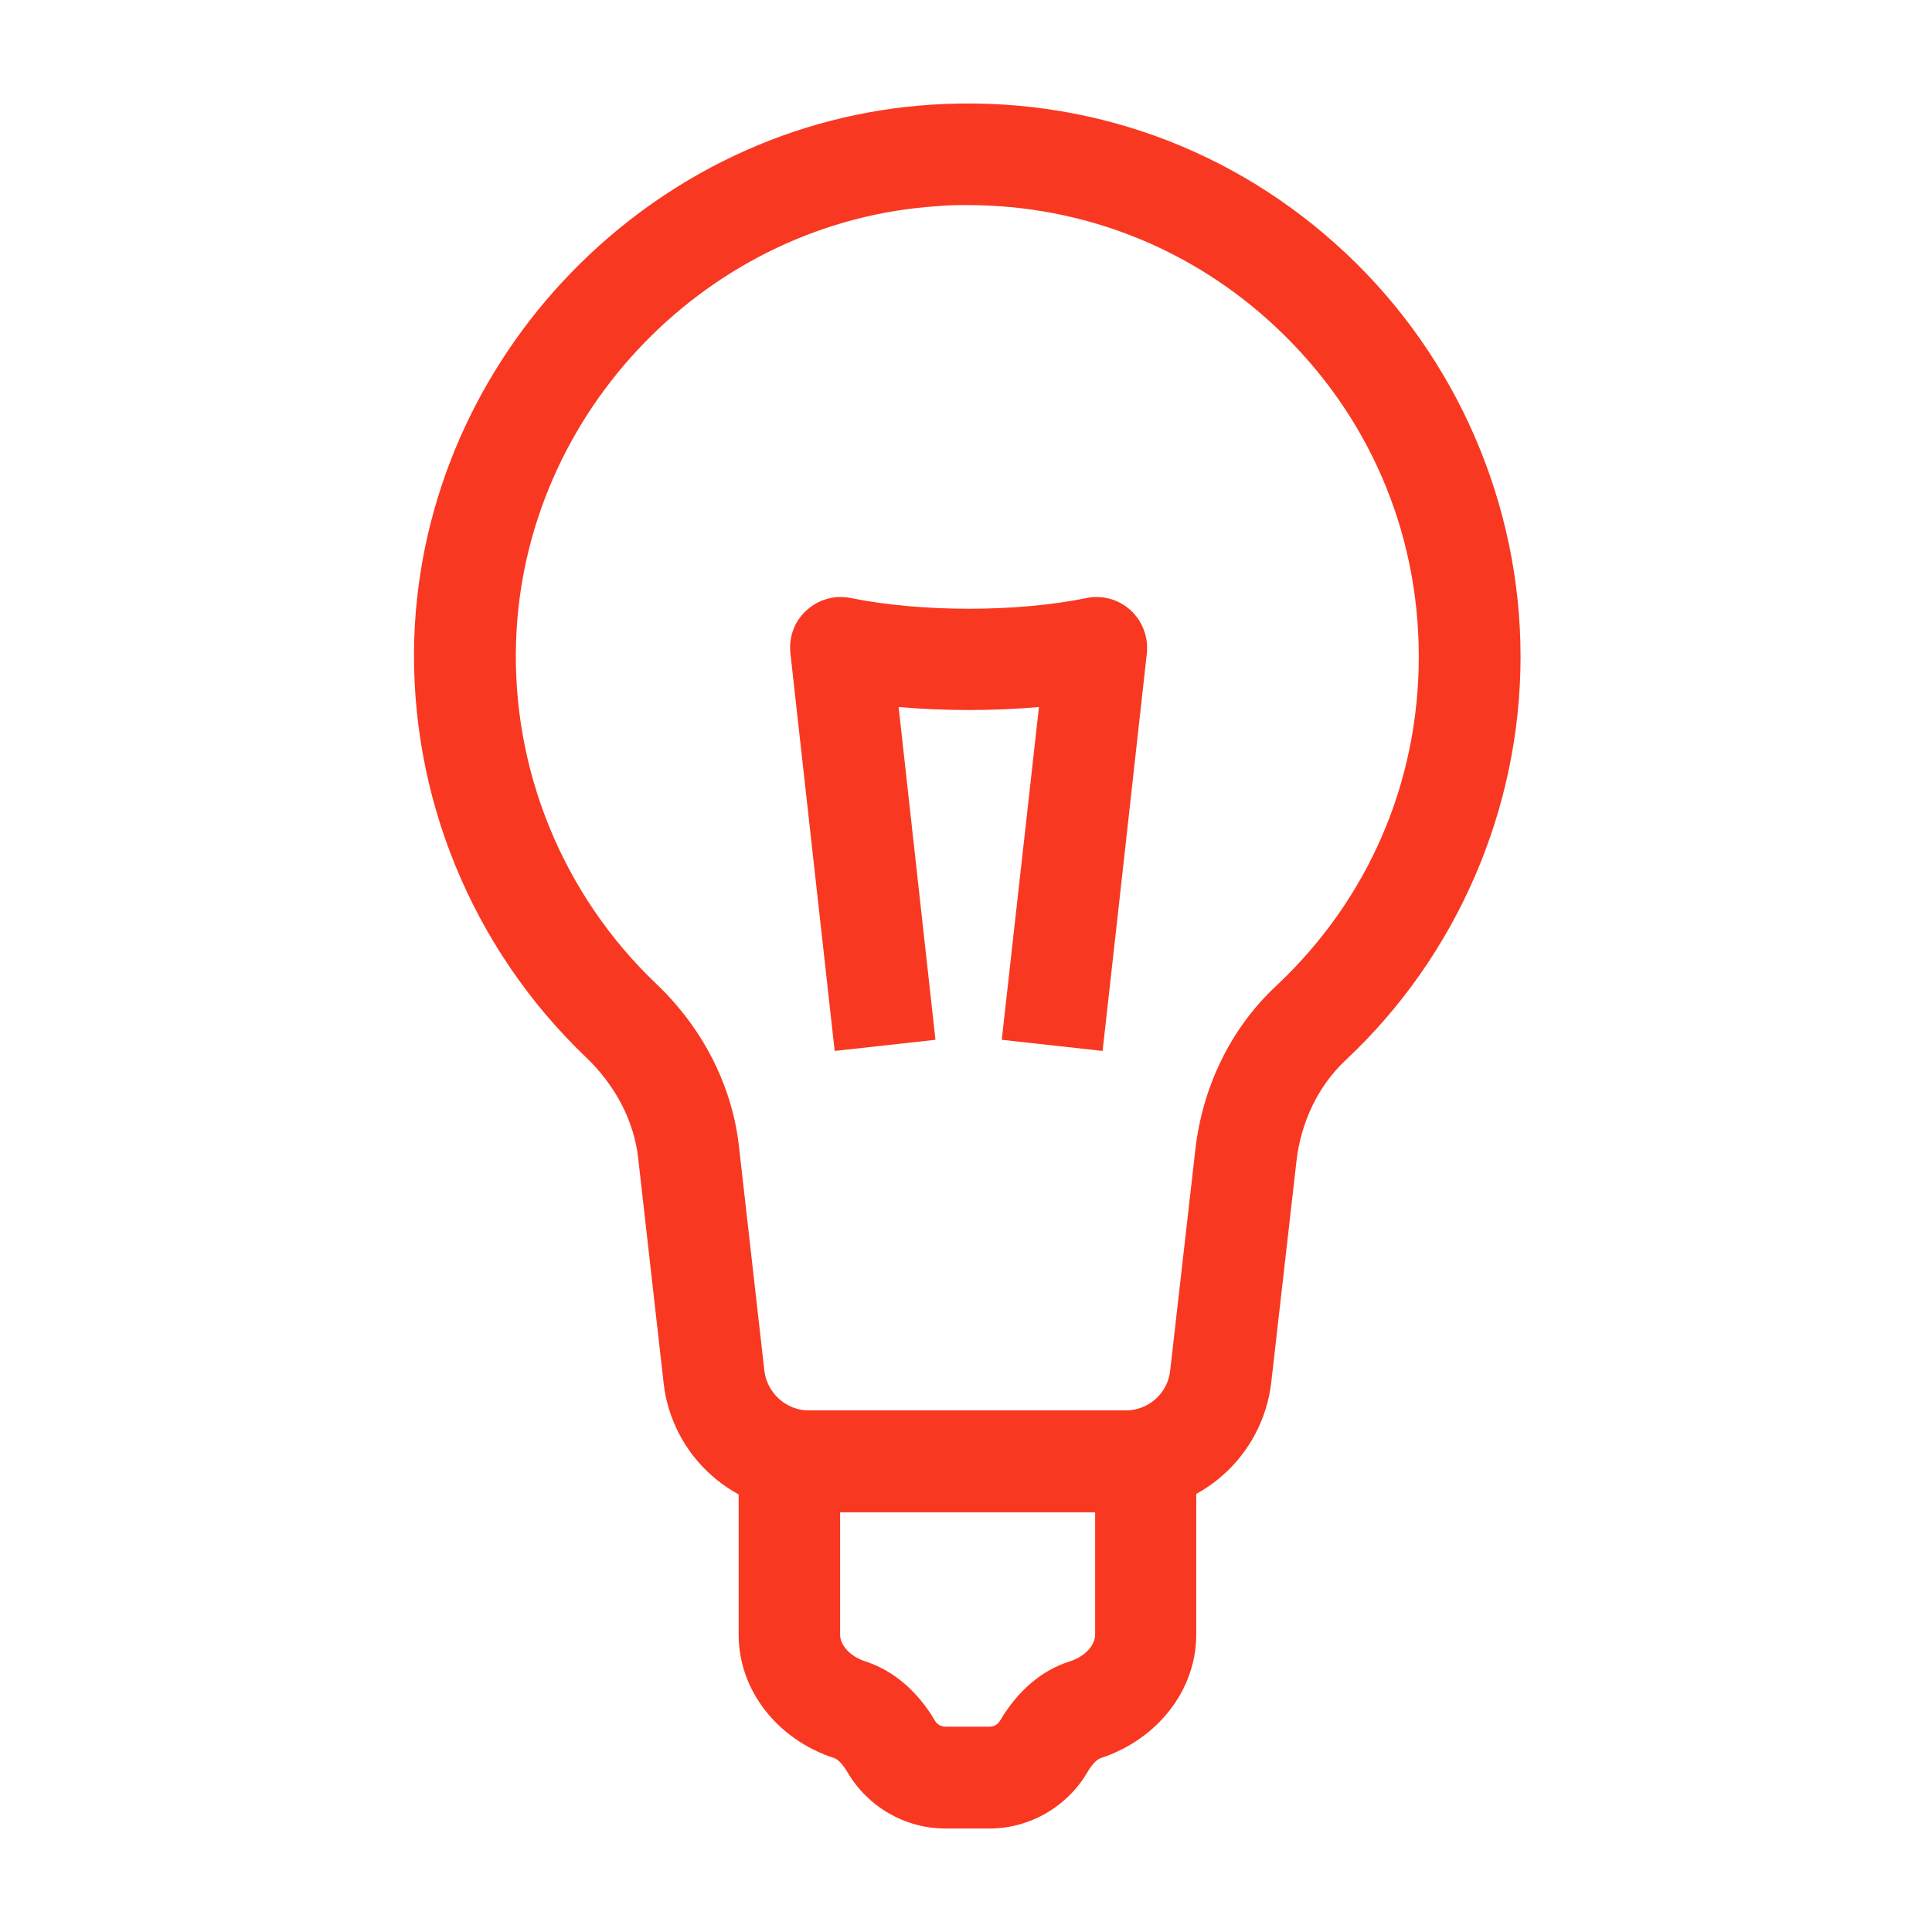 <?xml version="1.0" encoding="UTF-8"?>
<svg xmlns="http://www.w3.org/2000/svg" width="56" height="56" viewBox="0 0 56 56" fill="none">
  <path d="M32.624 43.834H23.449C21.282 43.834 19.468 42.217 19.233 40.07L18.498 33.57C18.38 32.502 17.841 31.462 16.988 30.649C13.675 27.482 11.861 23.061 12.008 18.483C12.293 10.327 18.88 3.543 27.017 3.033C31.497 2.749 35.761 4.288 39.016 7.347C42.231 10.366 44.074 14.621 44.074 19.032C44.074 23.444 42.231 27.708 39.006 30.727C38.212 31.472 37.702 32.521 37.575 33.688L36.849 40.06C36.604 42.207 34.791 43.824 32.634 43.824L32.624 43.834ZM28.046 5.945C27.762 5.945 27.488 5.945 27.203 5.974C20.566 6.386 15.184 11.925 14.959 18.581C14.832 22.316 16.312 25.933 19.017 28.512C20.37 29.796 21.223 31.472 21.419 33.227L22.155 39.727C22.233 40.383 22.792 40.883 23.449 40.883H32.624C33.291 40.883 33.85 40.383 33.918 39.727L34.644 33.355C34.85 31.492 35.683 29.796 36.987 28.58C39.653 26.081 41.124 22.689 41.124 19.032C41.124 15.376 39.653 11.993 36.996 9.494C34.546 7.19 31.389 5.945 28.046 5.945V5.945Z" fill="#F93822"></path>
  <path d="M28.674 53H27.4C26.233 53 25.155 52.373 24.567 51.373C24.41 51.108 24.273 50.99 24.184 50.961C22.528 50.422 21.41 48.99 21.41 47.383V42.354C21.41 41.54 22.067 40.883 22.881 40.883H33.203C34.017 40.883 34.674 41.54 34.674 42.354V47.383C34.674 48.981 33.556 50.422 31.899 50.961C31.792 51 31.645 51.147 31.517 51.373C30.929 52.373 29.841 53 28.684 53H28.674ZM24.351 43.824V47.383C24.351 47.697 24.655 48.02 25.086 48.157C25.9 48.422 26.596 49.02 27.106 49.883C27.125 49.922 27.223 50.049 27.41 50.049H28.684C28.87 50.049 28.959 49.922 28.988 49.873C29.498 49.01 30.194 48.412 31.007 48.157C31.439 48.02 31.743 47.697 31.743 47.383V43.824H24.361H24.351Z" fill="#F93822"></path>
  <path d="M31.958 30.462L29.037 30.139C29.037 30.139 29.596 25.139 30.115 20.493C28.811 20.61 27.36 20.61 26.047 20.493L27.115 30.139L24.194 30.462L22.91 18.934C22.861 18.463 23.027 18.003 23.38 17.689C23.723 17.375 24.194 17.238 24.665 17.336C26.713 17.748 29.468 17.748 31.488 17.336C31.948 17.238 32.429 17.375 32.772 17.689C33.115 18.003 33.291 18.473 33.242 18.934C32.684 23.992 31.958 30.472 31.958 30.472V30.462Z" fill="#F93822"></path>
</svg>

